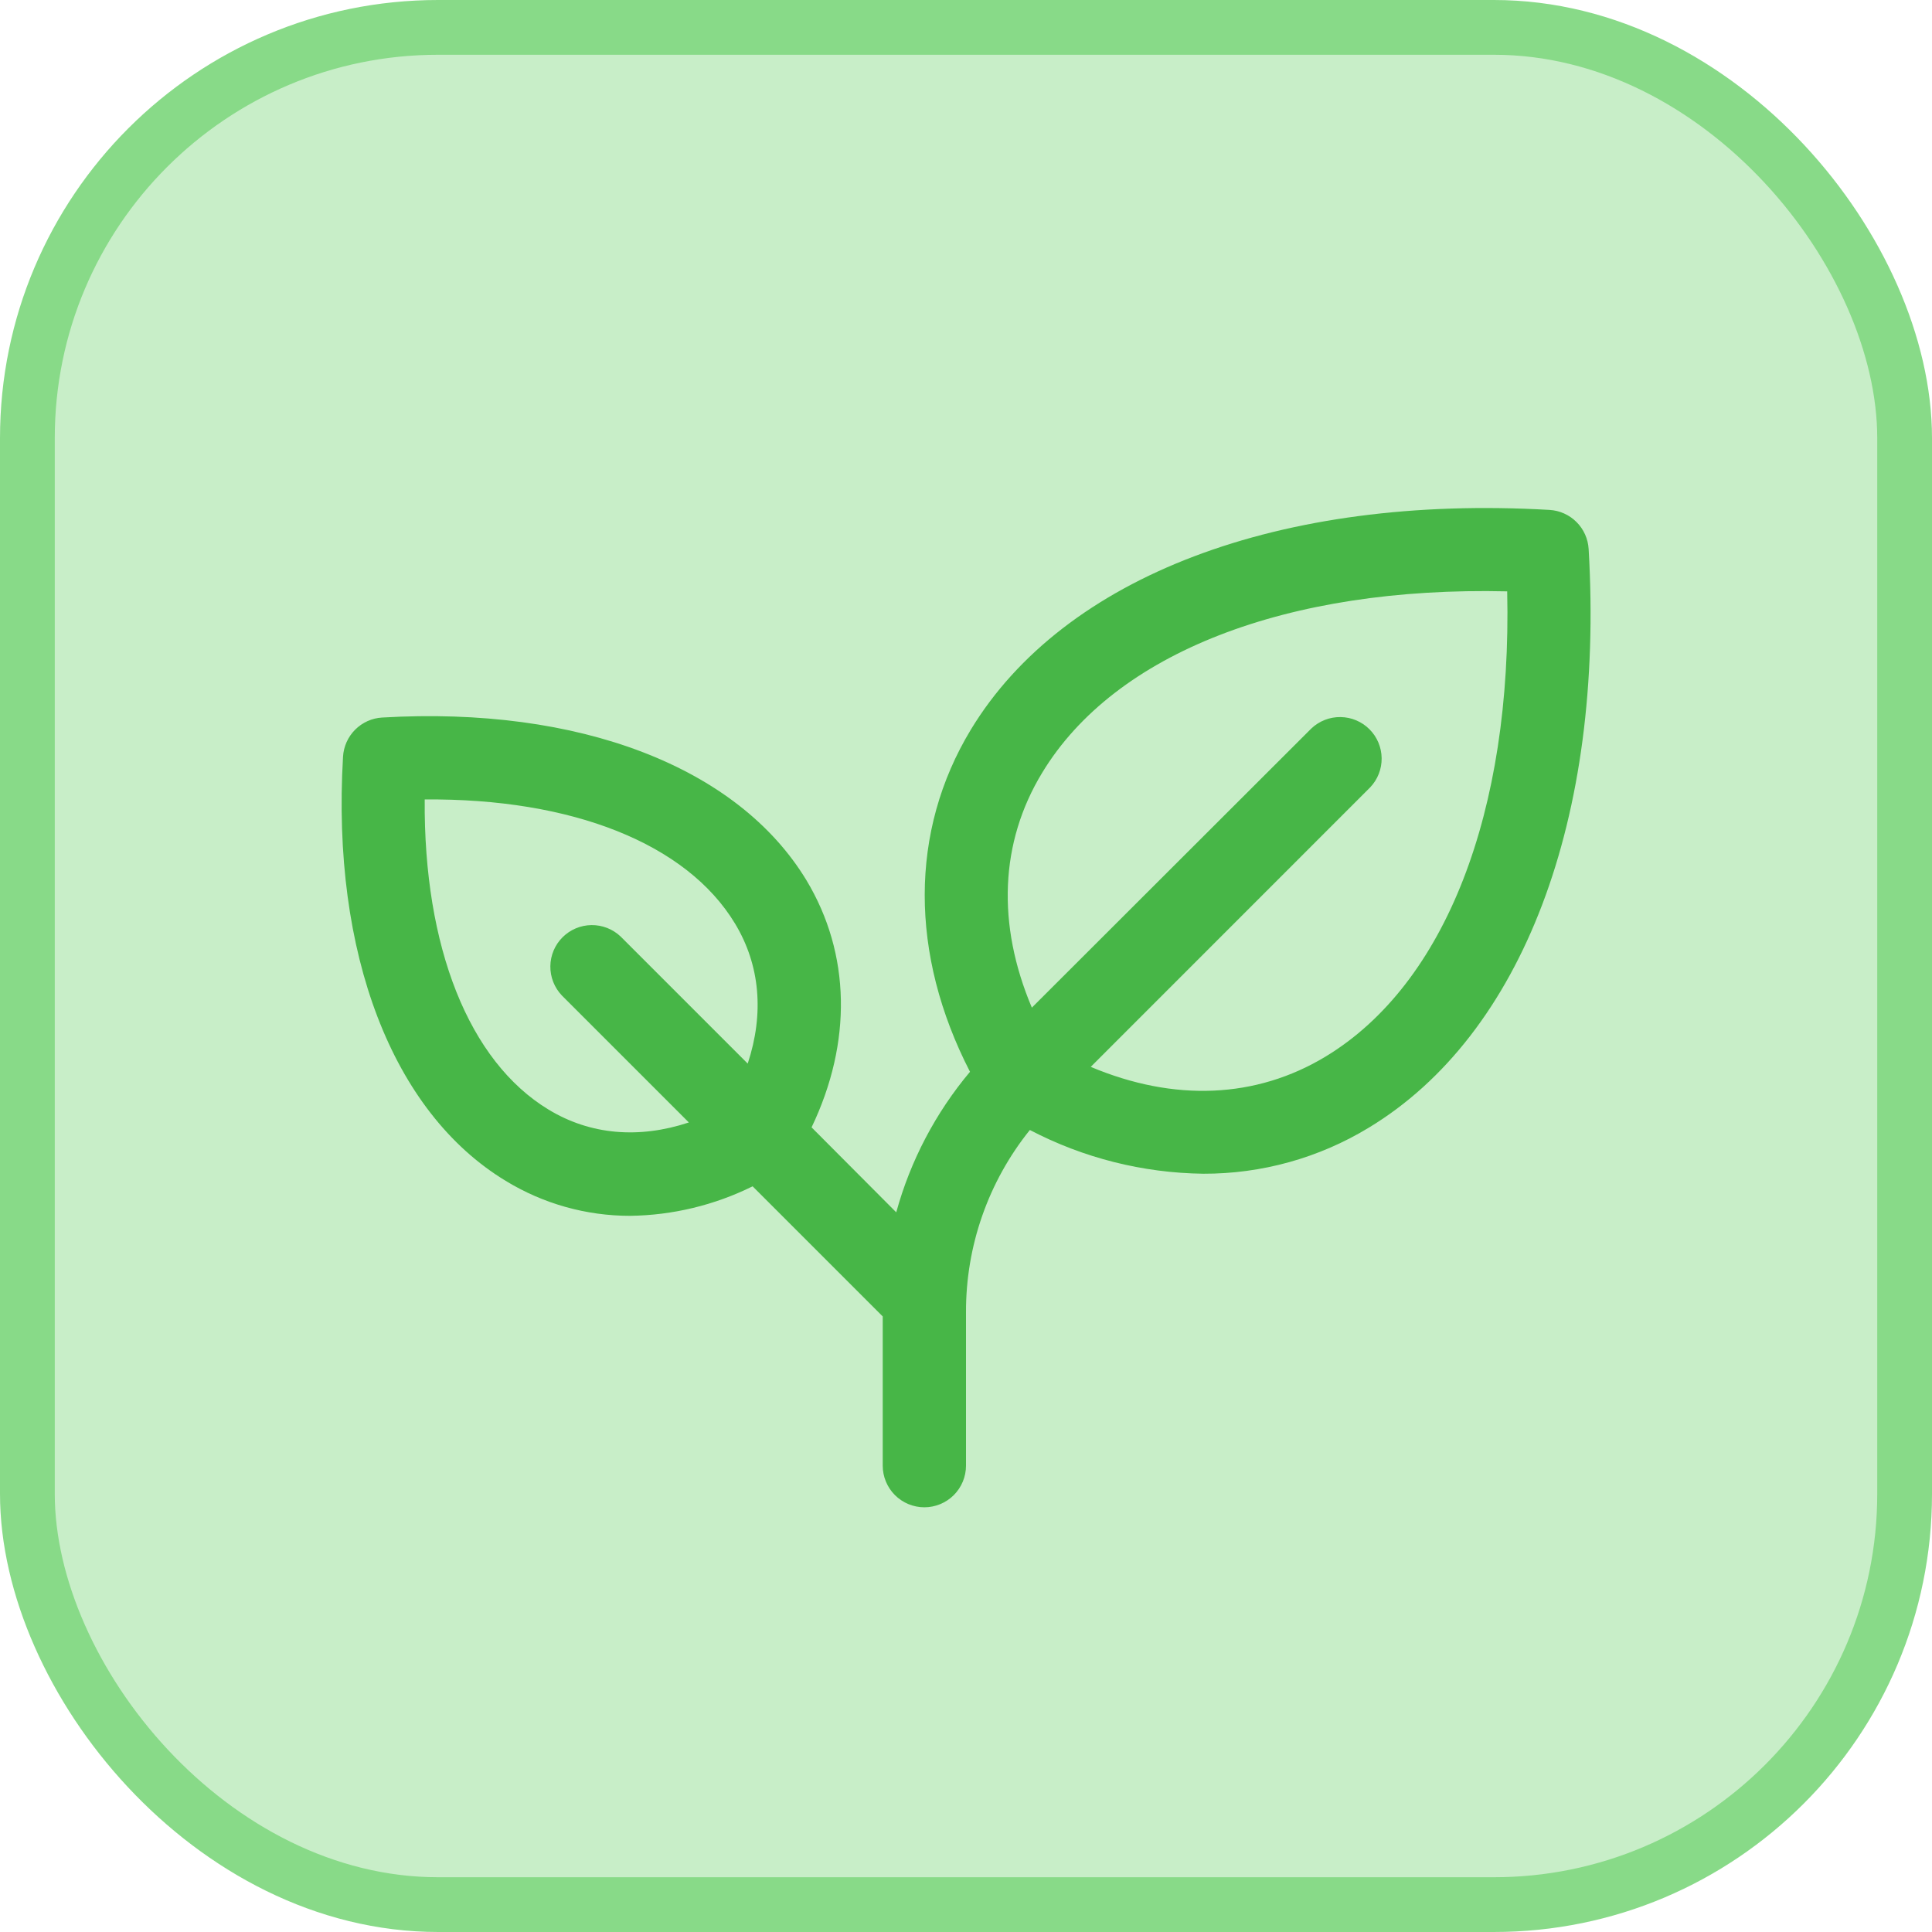 <svg width="58" height="58" viewBox="0 0 58 58" fill="none" xmlns="http://www.w3.org/2000/svg">
<rect x="0.822" y="0.822" width="56.356" height="56.356" rx="12.331" fill="#C8EEC8"/>
<rect x="0.822" y="0.822" width="56.356" height="56.356" rx="12.331" stroke="#88DA88" stroke-width="1.644"/>
<path d="M47.692 16.483C47.674 16.177 47.545 15.888 47.328 15.672C47.112 15.455 46.823 15.326 46.517 15.308C38.43 14.839 31.936 17.298 29.145 21.905C27.302 24.95 27.305 28.648 29.12 32.176C28.087 33.407 27.331 34.846 26.906 36.395L24.364 33.844C25.586 31.292 25.539 28.633 24.208 26.423C22.145 23.019 17.384 21.194 11.473 21.541C11.168 21.558 10.879 21.688 10.662 21.905C10.446 22.121 10.316 22.41 10.298 22.716C9.95 28.627 11.777 33.388 15.181 35.45C16.305 36.137 17.596 36.5 18.913 36.5C20.191 36.484 21.448 36.181 22.594 35.614L26.5 39.52V44C26.5 44.331 26.632 44.649 26.866 44.884C27.101 45.118 27.419 45.25 27.75 45.25C28.081 45.25 28.399 45.118 28.634 44.884C28.868 44.649 29 44.331 29 44V39.392C28.994 37.404 29.671 35.473 30.917 33.923C32.525 34.764 34.308 35.213 36.122 35.236C37.876 35.242 39.597 34.763 41.095 33.852C45.702 31.064 48.167 24.57 47.692 16.483ZM16.47 33.312C14.073 31.861 12.717 28.425 12.75 24C17.175 23.962 20.611 25.323 22.062 27.72C22.82 28.97 22.944 30.428 22.447 31.93L18.633 28.116C18.396 27.891 18.082 27.768 17.756 27.772C17.43 27.776 17.119 27.907 16.888 28.138C16.657 28.368 16.526 28.68 16.522 29.006C16.518 29.332 16.641 29.646 16.866 29.883L20.68 33.697C19.178 34.194 17.722 34.07 16.47 33.312ZM39.8 31.716C37.706 32.983 35.245 33.08 32.745 32.028L41.134 23.637C41.359 23.401 41.482 23.087 41.478 22.761C41.474 22.435 41.343 22.123 41.112 21.893C40.882 21.662 40.57 21.531 40.244 21.527C39.918 21.522 39.603 21.646 39.367 21.87L30.977 30.25C29.92 27.75 30.016 25.288 31.289 23.195C33.467 19.602 38.633 17.598 45.247 17.753C45.397 24.366 43.397 29.538 39.8 31.716Z" fill="#47B647"/>
</svg>
